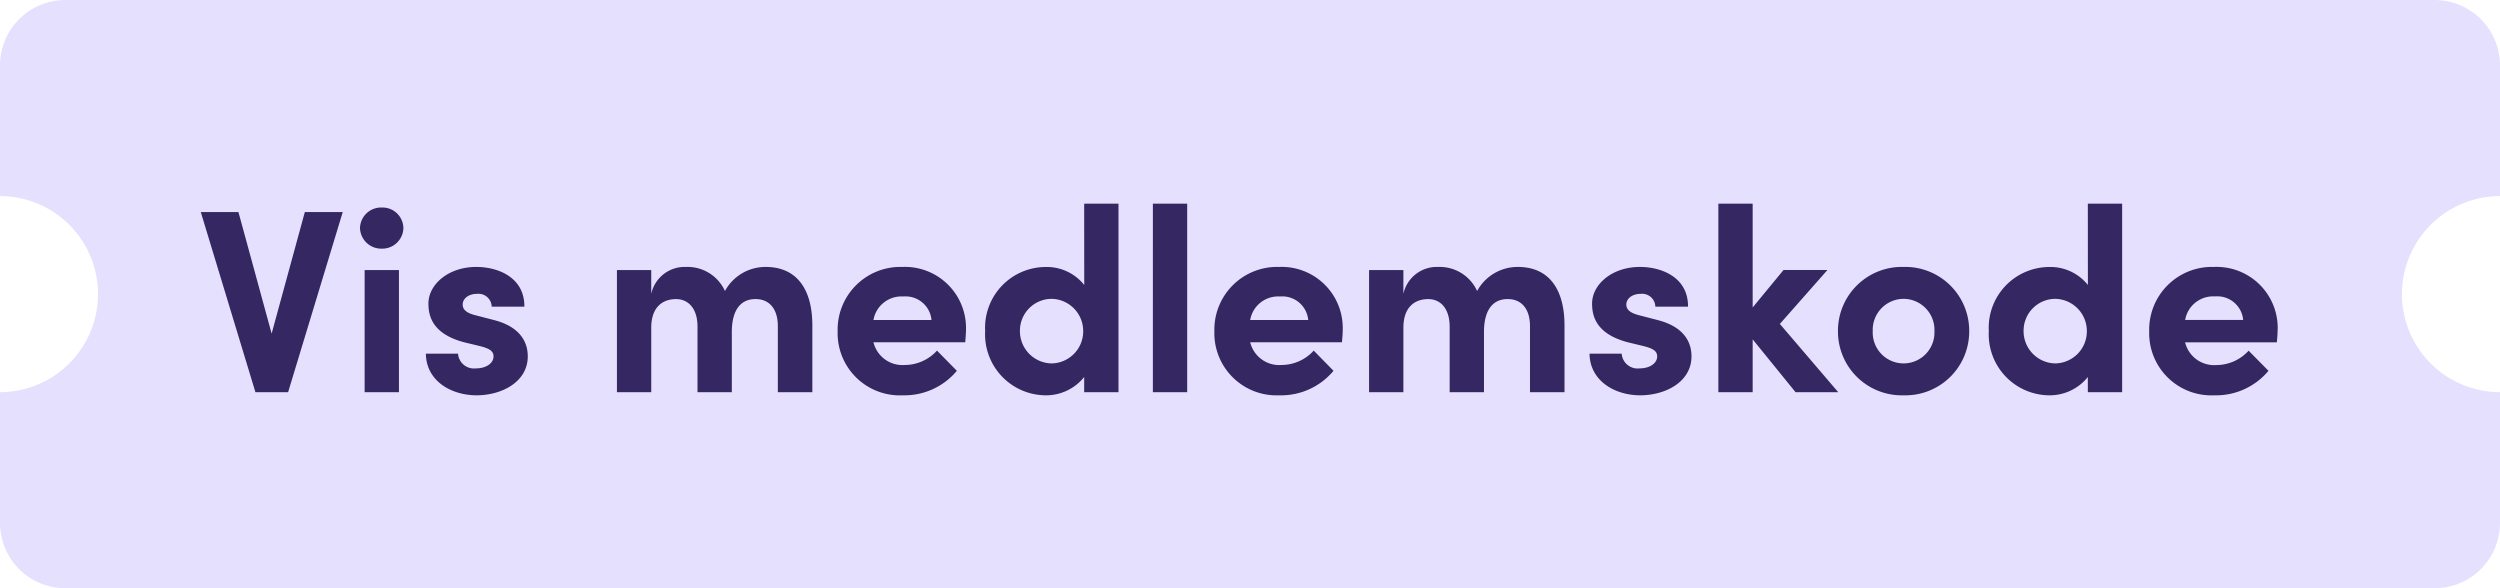 <svg xmlns="http://www.w3.org/2000/svg" width="153.001" height="36.001" viewBox="0 0 153.001 36.001">
  <g id="VistmedlemskodeDesktop" transform="translate(-1593 -13.999)">
    <path id="Subtraction_2" data-name="Subtraction 2" d="M-11452-2896h-145a4,4,0,0,1-4-4v-8a6.008,6.008,0,0,0,6-6,6.006,6.006,0,0,0-6-6v-8a4,4,0,0,1,4-4h145a4,4,0,0,1,4,4v8a6.006,6.006,0,0,0-6,6,6.008,6.008,0,0,0,6,6v8A4,4,0,0,1-11452-2896Z" transform="translate(13194 2946)" fill="#e6e0ff"/>
    <path id="Path_389" data-name="Path 389" d="M4.624-3.584l-2.032-7.44H.288L3.632,0h2L8.976-11.024H6.656Zm6.736-5.2a1.292,1.292,0,0,0,1.328-1.264A1.279,1.279,0,0,0,11.36-11.3a1.289,1.289,0,0,0-1.328,1.248A1.3,1.3,0,0,0,11.36-8.784ZM12.416,0V-7.472h-2.1V0Zm4.752.192C18.7.192,20.3-.624,20.3-2.192c0-.608-.224-1.728-2.016-2.208l-1.232-.32c-.416-.112-.736-.288-.736-.64,0-.384.384-.656.864-.656a.811.811,0,0,1,.912.784h2c.016-1.776-1.584-2.432-2.944-2.432-1.728,0-2.928,1.088-2.928,2.24,0,.784.256,1.856,2.176,2.368l.992.24c.56.144.816.3.816.624,0,.432-.464.736-1.072.736a.978.978,0,0,1-1.1-.9H14.064C14.08-.7,15.6.192,17.168.192Zm17.7-7.856a2.823,2.823,0,0,0-2.5,1.472,2.517,2.517,0,0,0-2.4-1.472,2.09,2.09,0,0,0-2.112,1.648V-7.472h-2.1V0h2.1V-3.936c0-1.344.768-1.76,1.52-1.76.7,0,1.312.512,1.312,1.7V0h2.1V-3.68c0-1.392.576-2.032,1.472-2.016.736,0,1.344.5,1.344,1.664V0h2.112V-4.1C37.712-6.336,36.736-7.664,34.864-7.664ZM47.12-3.856a3.737,3.737,0,0,0-3.888-3.808,3.841,3.841,0,0,0-3.968,3.936A3.807,3.807,0,0,0,43.248.192a4.174,4.174,0,0,0,3.312-1.5L45.344-2.544a2.668,2.668,0,0,1-1.968.88,1.828,1.828,0,0,1-1.92-1.392h5.616C47.1-3.392,47.12-3.648,47.12-3.856Zm-5.664-.56a1.737,1.737,0,0,1,1.824-1.44,1.592,1.592,0,0,1,1.728,1.44Zm12.9-2.144a2.933,2.933,0,0,0-2.4-1.1,3.717,3.717,0,0,0-3.664,3.92A3.732,3.732,0,0,0,51.952.192a2.99,2.99,0,0,0,2.4-1.12V0h2.1V-11.536h-2.1Zm-2,4.8a1.974,1.974,0,0,1-1.936-1.984,1.95,1.95,0,0,1,1.936-1.968,1.97,1.97,0,0,1,1.936,1.968A1.964,1.964,0,0,1,52.352-1.76ZM60.656,0V-11.536h-2.1V0Zm9.52-3.856a3.737,3.737,0,0,0-3.888-3.808A3.841,3.841,0,0,0,62.32-3.728,3.807,3.807,0,0,0,66.3.192a4.174,4.174,0,0,0,3.312-1.5L68.4-2.544a2.668,2.668,0,0,1-1.968.88,1.828,1.828,0,0,1-1.92-1.392h5.616C70.16-3.392,70.176-3.648,70.176-3.856Zm-5.664-.56a1.737,1.737,0,0,1,1.824-1.44,1.592,1.592,0,0,1,1.728,1.44ZM80.9-7.664a2.823,2.823,0,0,0-2.5,1.472A2.517,2.517,0,0,0,76-7.664a2.09,2.09,0,0,0-2.112,1.648V-7.472h-2.1V0h2.1V-3.936c0-1.344.768-1.76,1.52-1.76.7,0,1.312.512,1.312,1.7V0h2.1V-3.68c0-1.392.576-2.032,1.472-2.016.736,0,1.344.5,1.344,1.664V0h2.112V-4.1C83.744-6.336,82.768-7.664,80.9-7.664ZM88.384.192c1.536,0,3.136-.816,3.136-2.384C91.52-2.8,91.3-3.92,89.5-4.4l-1.232-.32c-.416-.112-.736-.288-.736-.64,0-.384.384-.656.864-.656a.811.811,0,0,1,.912.784h2c.016-1.776-1.584-2.432-2.944-2.432-1.728,0-2.928,1.088-2.928,2.24,0,.784.256,1.856,2.176,2.368l.992.24c.56.144.816.3.816.624,0,.432-.464.736-1.072.736a.978.978,0,0,1-1.1-.9H85.28C85.3-.7,86.816.192,88.384.192Zm8.544-4.368,2.912-3.3H97.152L95.264-5.184v-6.352h-2.1V0h2.1V-3.232L97.888,0H100.5ZM104.5.192a3.906,3.906,0,0,0,4.016-3.92A3.909,3.909,0,0,0,104.5-7.664a3.909,3.909,0,0,0-4.016,3.936A3.906,3.906,0,0,0,104.5.192Zm0-1.952a1.891,1.891,0,0,1-1.888-1.968A1.9,1.9,0,0,1,104.5-5.712a1.9,1.9,0,0,1,1.888,1.984A1.891,1.891,0,0,1,104.5-1.76Zm11.28-4.8a2.933,2.933,0,0,0-2.4-1.1,3.717,3.717,0,0,0-3.664,3.92A3.732,3.732,0,0,0,113.376.192a2.99,2.99,0,0,0,2.4-1.12V0h2.1V-11.536h-2.1Zm-2,4.8a1.974,1.974,0,0,1-1.936-1.984,1.95,1.95,0,0,1,1.936-1.968,1.97,1.97,0,0,1,1.936,1.968A1.964,1.964,0,0,1,113.776-1.76Zm13.616-2.1A3.737,3.737,0,0,0,123.5-7.664a3.841,3.841,0,0,0-3.968,3.936A3.807,3.807,0,0,0,123.52.192a4.174,4.174,0,0,0,3.312-1.5l-1.216-1.232a2.668,2.668,0,0,1-1.968.88,1.828,1.828,0,0,1-1.92-1.392h5.616C127.376-3.392,127.392-3.648,127.392-3.856Zm-5.664-.56a1.737,1.737,0,0,1,1.824-1.44,1.592,1.592,0,0,1,1.728,1.44Z" transform="translate(1605 38)" fill="#352761"/>
  </g>
</svg>
